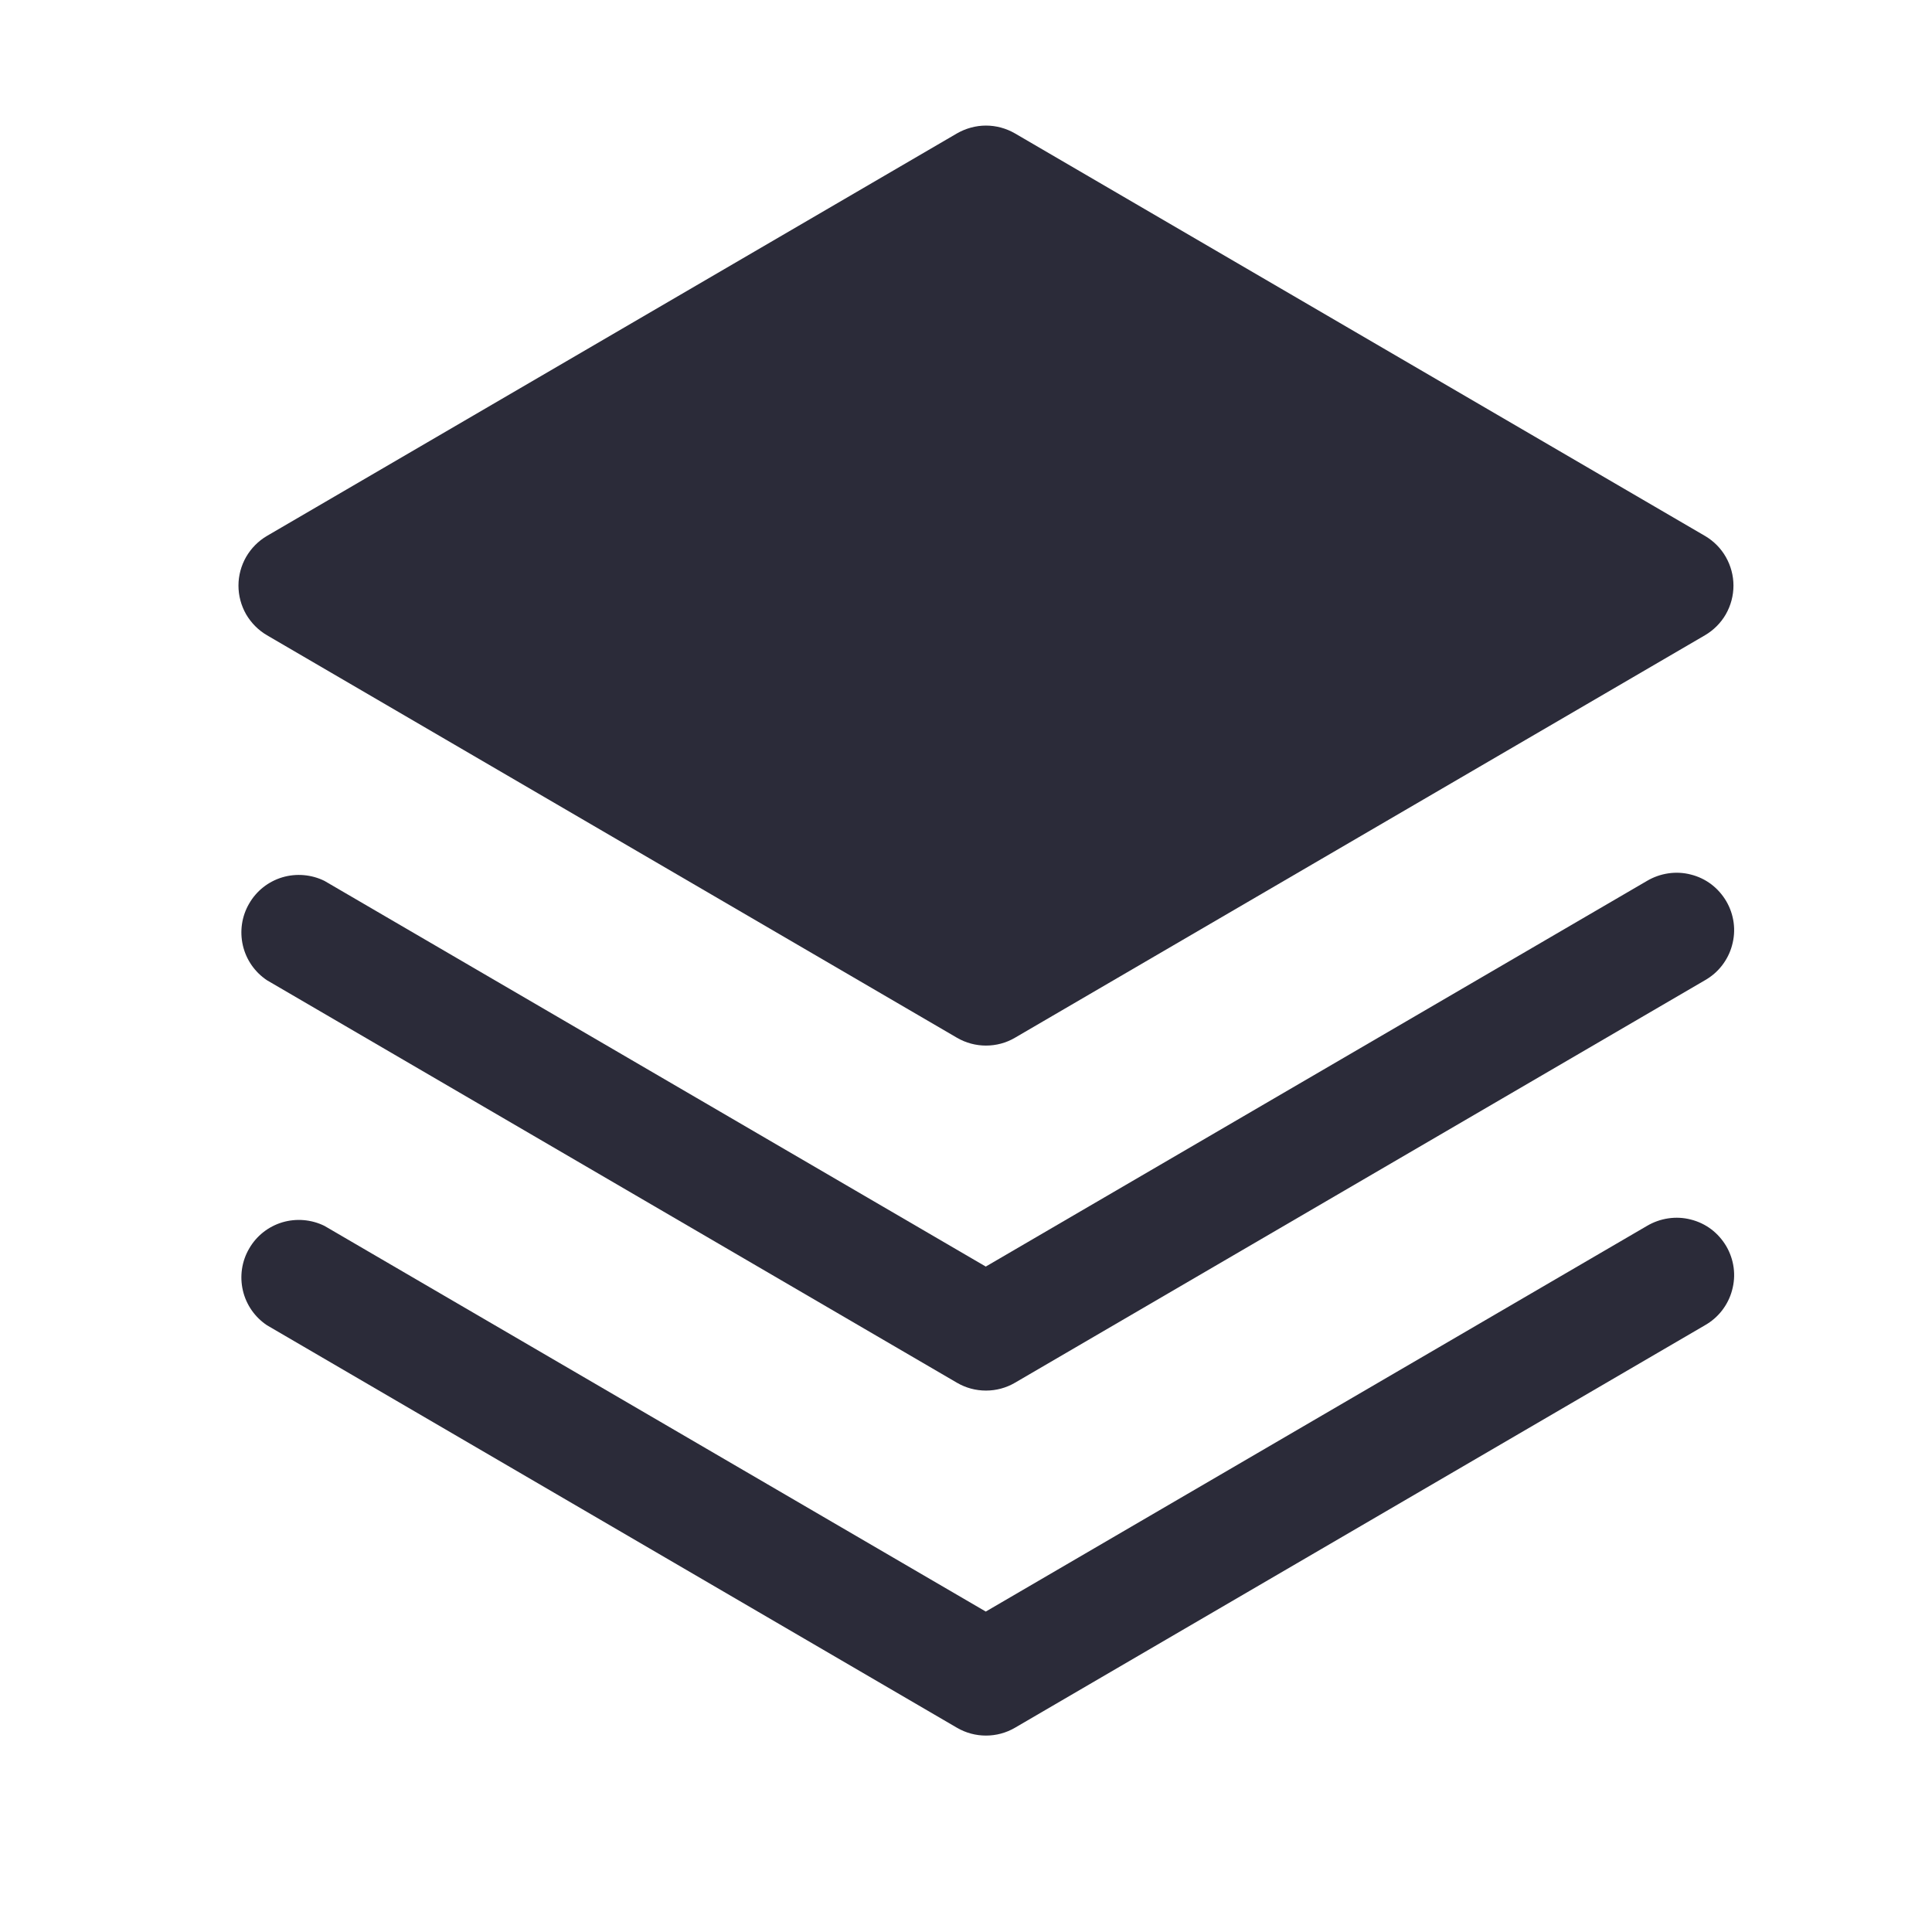 <svg width="21" height="21" viewBox="0 0 21 21" fill="none" xmlns="http://www.w3.org/2000/svg">
<path d="M17.902 13.325L10.715 17.517L3.527 13.325C3.385 13.255 3.221 13.241 3.069 13.286C2.916 13.332 2.787 13.434 2.708 13.572C2.628 13.709 2.604 13.872 2.64 14.027C2.676 14.182 2.77 14.317 2.902 14.405L10.402 18.78C10.498 18.836 10.606 18.865 10.717 18.865C10.828 18.865 10.936 18.836 11.032 18.78L18.532 14.405C18.604 14.364 18.667 14.31 18.718 14.244C18.768 14.179 18.806 14.104 18.827 14.024C18.849 13.944 18.855 13.861 18.844 13.779C18.833 13.697 18.806 13.618 18.764 13.546C18.722 13.475 18.667 13.412 18.601 13.362C18.535 13.312 18.459 13.276 18.379 13.256C18.299 13.235 18.215 13.231 18.134 13.243C18.052 13.255 17.973 13.283 17.902 13.325Z" fill="#2B2B39"/>
<path d="M17.902 9.575L10.715 13.767L3.527 9.575C3.385 9.505 3.221 9.491 3.069 9.536C2.916 9.582 2.787 9.684 2.708 9.822C2.628 9.959 2.604 10.122 2.64 10.277C2.676 10.432 2.77 10.567 2.902 10.655L10.402 15.03C10.498 15.086 10.606 15.115 10.717 15.115C10.828 15.115 10.936 15.086 11.032 15.03L18.532 10.655C18.604 10.614 18.667 10.56 18.718 10.494C18.768 10.429 18.806 10.354 18.827 10.274C18.849 10.194 18.855 10.111 18.844 10.029C18.833 9.947 18.806 9.868 18.764 9.796C18.722 9.725 18.667 9.662 18.601 9.612C18.535 9.562 18.459 9.526 18.379 9.506C18.299 9.485 18.215 9.481 18.134 9.493C18.052 9.505 17.973 9.533 17.902 9.575Z" fill="#2B2B39"/>
<path d="M2.902 6.905L10.402 11.28C10.498 11.336 10.607 11.365 10.717 11.365C10.828 11.365 10.937 11.336 11.032 11.28L18.532 6.905C18.626 6.85 18.705 6.771 18.759 6.677C18.813 6.582 18.842 6.475 18.842 6.365C18.842 6.256 18.813 6.149 18.759 6.054C18.705 5.959 18.626 5.88 18.532 5.825L11.032 1.45C10.937 1.395 10.828 1.365 10.717 1.365C10.607 1.365 10.498 1.395 10.402 1.45L2.902 5.825C2.808 5.88 2.73 5.959 2.675 6.054C2.621 6.149 2.592 6.256 2.592 6.365C2.592 6.475 2.621 6.582 2.675 6.677C2.73 6.771 2.808 6.85 2.902 6.905Z" fill="#2B2B39"/>
</svg>

